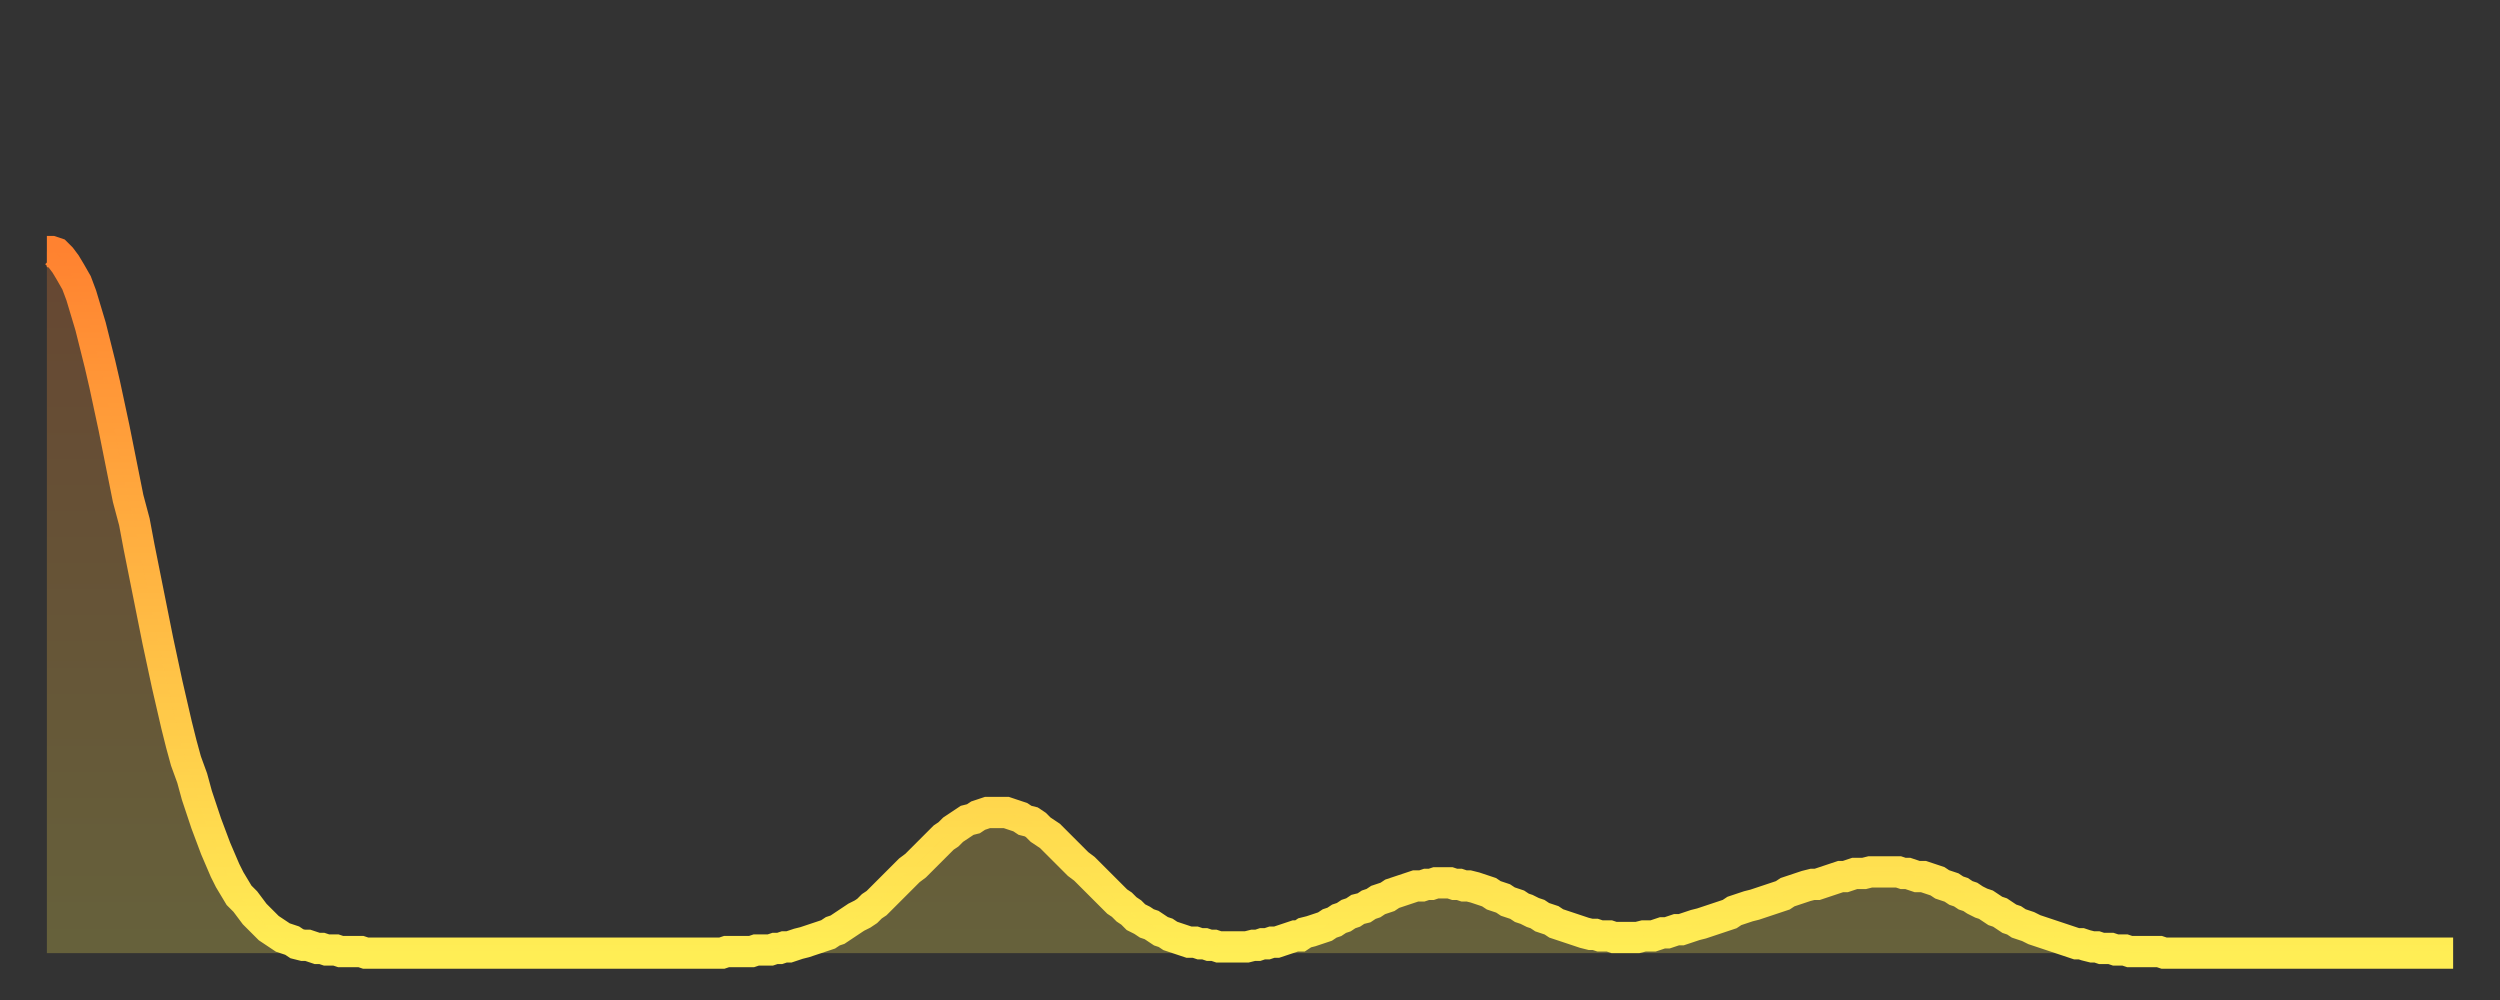 <?xml version="1.0" encoding="utf-8" ?>
<svg baseProfile="full" height="64" version="1.1" width="160" xmlns="http://www.w3.org/2000/svg" xmlns:ev="http://www.w3.org/2001/xml-events" xmlns:xlink="http://www.w3.org/1999/xlink"><rect width="100%" height="100%" fill="#333333" stroke="none"/><defs><linearGradient id="id9378" x1="0" x2="0" y1="0" y2="1"><stop offset="0%" stop-color="#ff8230" /><stop offset="50%" stop-color="#ffb843" /><stop offset="100%" stop-color="#ffee55" /></linearGradient></defs><g transform="translate(3,3)"><g><path d="M 0.0 13.1 0.3 13.1 0.6 13.2 0.9 13.5 1.2 13.9 1.5 14.4 1.9 15.1 2.2 15.9 2.5 16.9 2.8 17.9 3.1 19.1 3.4 20.3 3.7 21.6 4.0 23.0 4.3 24.4 4.6 25.9 4.9 27.4 5.2 28.9 5.6 30.4 5.9 32.0 6.2 33.5 6.5 35.0 6.8 36.5 7.1 38.0 7.4 39.4 7.7 40.8 8.0 42.1 8.3 43.4 8.6 44.6 8.9 45.7 9.3 46.8 9.6 47.9 9.9 48.8 10.2 49.7 10.5 50.5 10.8 51.3 11.1 52.0 11.4 52.7 11.7 53.3 12.0 53.8 12.3 54.3 12.7 54.7 13.0 55.1 13.3 55.5 13.6 55.8 13.9 56.1 14.2 56.4 14.5 56.6 14.8 56.8 15.1 57.0 15.4 57.1 15.7 57.2 16.0 57.4 16.4 57.5 16.7 57.5 17.0 57.6 17.3 57.7 17.6 57.7 17.9 57.8 18.2 57.8 18.5 57.8 18.8 57.9 19.1 57.9 19.4 57.9 19.8 57.9 20.1 57.9 20.4 58.0 20.7 58.0 21.0 58.0 21.3 58.0 21.6 58.0 21.9 58.0 22.2 58.0 22.5 58.0 22.8 58.0 23.1 58.0 23.5 58.0 23.8 58.0 24.1 58.0 24.4 58.0 24.7 58.0 25.0 58.0 25.3 58.0 25.6 58.0 25.9 58.0 26.2 58.0 26.5 58.0 26.8 58.0 27.2 58.0 27.5 58.0 27.8 58.0 28.1 58.0 28.4 58.0 28.7 58.0 29.0 58.0 29.3 58.0 29.6 58.0 29.9 58.0 30.2 58.0 30.6 58.0 30.9 58.0 31.2 58.0 31.5 58.0 31.8 58.0 32.1 58.0 32.4 58.0 32.7 58.0 33.0 58.0 33.3 58.0 33.6 58.0 33.9 58.0 34.3 58.0 34.6 58.0 34.9 58.0 35.2 58.0 35.5 58.0 35.8 58.0 36.1 58.0 36.4 58.0 36.7 58.0 37.0 58.0 37.3 58.0 37.7 58.0 38.0 58.0 38.3 58.0 38.6 58.0 38.9 58.0 39.2 58.0 39.5 58.0 39.8 58.0 40.1 58.0 40.4 58.0 40.7 58.0 41.0 58.0 41.4 58.0 41.7 58.0 42.0 58.0 42.3 58.0 42.6 58.0 42.9 58.0 43.2 58.0 43.5 57.9 43.8 57.9 44.1 57.9 44.4 57.9 44.7 57.9 45.1 57.9 45.4 57.8 45.7 57.8 46.0 57.8 46.3 57.8 46.6 57.7 46.9 57.7 47.2 57.6 47.5 57.6 47.8 57.5 48.1 57.4 48.5 57.3 48.8 57.2 49.1 57.1 49.4 57.0 49.7 56.9 50.0 56.8 50.3 56.6 50.6 56.5 50.9 56.3 51.2 56.1 51.5 55.9 51.8 55.7 52.2 55.5 52.5 55.3 52.8 55.0 53.1 54.8 53.4 54.5 53.7 54.2 54.0 53.9 54.3 53.6 54.6 53.3 54.9 53.0 55.2 52.7 55.6 52.4 55.9 52.1 56.2 51.8 56.5 51.5 56.8 51.2 57.1 50.9 57.4 50.6 57.7 50.4 58.0 50.1 58.3 49.9 58.6 49.7 58.9 49.5 59.3 49.4 59.6 49.2 59.9 49.1 60.2 49.0 60.5 49.0 60.8 49.0 61.1 49.0 61.4 49.0 61.7 49.1 62.0 49.2 62.3 49.3 62.6 49.5 63.0 49.6 63.3 49.8 63.6 50.1 63.9 50.3 64.2 50.5 64.5 50.8 64.8 51.1 65.1 51.4 65.4 51.7 65.7 52.0 66.0 52.3 66.4 52.6 66.7 52.9 67.0 53.2 67.3 53.5 67.6 53.8 67.9 54.1 68.2 54.4 68.5 54.7 68.8 54.9 69.1 55.2 69.4 55.4 69.7 55.7 70.1 55.9 70.4 56.1 70.7 56.2 71.0 56.4 71.3 56.6 71.6 56.7 71.9 56.9 72.2 57.0 72.5 57.1 72.8 57.2 73.1 57.3 73.5 57.3 73.8 57.4 74.1 57.4 74.4 57.5 74.7 57.5 75.0 57.6 75.3 57.6 75.6 57.6 75.9 57.6 76.2 57.6 76.5 57.6 76.8 57.6 77.2 57.5 77.5 57.5 77.8 57.4 78.1 57.4 78.4 57.3 78.7 57.3 79.0 57.2 79.3 57.1 79.6 57.0 79.9 56.9 80.2 56.9 80.5 56.7 80.9 56.6 81.2 56.5 81.5 56.4 81.8 56.3 82.1 56.1 82.4 56.0 82.7 55.8 83.0 55.7 83.3 55.5 83.6 55.4 83.9 55.2 84.3 55.1 84.6 54.9 84.9 54.8 85.2 54.6 85.5 54.5 85.8 54.4 86.1 54.2 86.4 54.1 86.7 54.0 87.0 53.9 87.3 53.8 87.6 53.7 88.0 53.7 88.3 53.6 88.6 53.6 88.9 53.5 89.2 53.5 89.5 53.5 89.8 53.5 90.1 53.6 90.4 53.6 90.7 53.7 91.0 53.7 91.4 53.8 91.7 53.9 92.0 54.0 92.3 54.1 92.6 54.3 92.9 54.4 93.2 54.5 93.5 54.7 93.8 54.8 94.1 54.9 94.4 55.1 94.7 55.2 95.1 55.4 95.4 55.5 95.7 55.7 96.0 55.8 96.3 55.9 96.6 56.1 96.9 56.2 97.2 56.3 97.5 56.4 97.8 56.5 98.1 56.6 98.4 56.7 98.8 56.8 99.1 56.8 99.4 56.9 99.7 56.9 100.0 56.9 100.3 57.0 100.6 57.0 100.9 57.0 101.2 57.0 101.5 57.0 101.8 57.0 102.2 56.9 102.5 56.9 102.8 56.9 103.1 56.8 103.4 56.7 103.7 56.7 104.0 56.6 104.3 56.5 104.6 56.5 104.9 56.4 105.2 56.3 105.5 56.2 105.9 56.1 106.2 56.0 106.5 55.9 106.8 55.8 107.1 55.7 107.4 55.6 107.7 55.5 108.0 55.3 108.3 55.2 108.6 55.1 108.9 55.0 109.3 54.9 109.6 54.8 109.9 54.7 110.2 54.6 110.5 54.5 110.8 54.4 111.1 54.3 111.4 54.1 111.7 54.0 112.0 53.9 112.3 53.8 112.6 53.7 113.0 53.6 113.3 53.6 113.6 53.5 113.9 53.4 114.2 53.3 114.5 53.2 114.8 53.1 115.1 53.1 115.4 53.0 115.7 52.9 116.0 52.9 116.3 52.9 116.7 52.8 117.0 52.8 117.3 52.8 117.6 52.8 117.9 52.8 118.2 52.8 118.5 52.8 118.8 52.9 119.1 52.9 119.4 53.0 119.7 53.1 120.1 53.1 120.4 53.2 120.7 53.3 121.0 53.4 121.3 53.6 121.6 53.7 121.9 53.8 122.2 54.0 122.5 54.1 122.8 54.3 123.1 54.4 123.4 54.6 123.8 54.8 124.1 54.9 124.4 55.1 124.7 55.3 125.0 55.4 125.3 55.6 125.6 55.8 125.9 55.9 126.2 56.1 126.5 56.2 126.8 56.3 127.2 56.5 127.5 56.6 127.8 56.7 128.1 56.8 128.4 56.9 128.7 57.0 129.0 57.1 129.3 57.2 129.6 57.3 129.9 57.4 130.2 57.4 130.5 57.5 130.9 57.6 131.2 57.6 131.5 57.7 131.8 57.7 132.1 57.7 132.4 57.8 132.7 57.8 133.0 57.8 133.3 57.9 133.6 57.9 133.9 57.9 134.2 57.9 134.6 57.9 134.9 57.9 135.2 57.9 135.5 58.0 135.8 58.0 136.1 58.0 136.4 58.0 136.7 58.0 137.0 58.0 137.3 58.0 137.6 58.0 138.0 58.0 138.3 58.0 138.6 58.0 138.9 58.0 139.2 58.0 139.5 58.0 139.8 58.0 140.1 58.0 140.4 58.0 140.7 58.0 141.0 58.0 141.3 58.0 141.7 58.0 142.0 58.0 142.3 58.0 142.6 58.0 142.9 58.0 143.2 58.0 143.5 58.0 143.8 58.0 144.1 58.0 144.4 58.0 144.7 58.0 145.1 58.0 145.4 58.0 145.7 58.0 146.0 58.0 146.3 58.0 146.6 58.0 146.9 58.0 147.2 58.0 147.5 58.0 147.8 58.0 148.1 58.0 148.4 58.0 148.8 58.0 149.1 58.0 149.4 58.0 149.7 58.0 150.0 58.0 150.3 58.0 150.6 58.0 150.9 58.0 151.2 58.0 151.5 58.0 151.8 58.0 152.1 58.0 152.5 58.0 152.8 58.0 153.1 58.0 153.4 58.0 153.7 58.0 154.0 58.0" fill="none" id="graph-curve" opacity="1" stroke="url(#id9378)" stroke-width="2" /><path d="M 0 58 L 0.0 13.1 0.3 13.1 0.6 13.2 0.9 13.5 1.2 13.9 1.5 14.4 1.9 15.1 2.2 15.9 2.5 16.9 2.8 17.9 3.1 19.1 3.4 20.3 3.7 21.6 4.0 23.0 4.3 24.4 4.6 25.9 4.9 27.4 5.2 28.9 5.6 30.4 5.9 32.0 6.2 33.5 6.5 35.0 6.8 36.5 7.1 38.0 7.4 39.4 7.7 40.8 8.0 42.1 8.3 43.4 8.6 44.6 8.9 45.7 9.3 46.8 9.6 47.9 9.9 48.8 10.2 49.7 10.5 50.5 10.8 51.3 11.1 52.0 11.4 52.7 11.7 53.3 12.0 53.8 12.3 54.3 12.7 54.7 13.0 55.1 13.3 55.5 13.6 55.8 13.9 56.1 14.2 56.4 14.5 56.6 14.8 56.8 15.1 57.0 15.4 57.1 15.7 57.2 16.0 57.4 16.4 57.5 16.7 57.5 17.0 57.6 17.3 57.7 17.6 57.7 17.9 57.8 18.2 57.8 18.5 57.8 18.8 57.9 19.1 57.9 19.4 57.9 19.8 57.9 20.1 57.9 20.4 58.0 20.7 58.0 21.0 58.0 21.3 58.0 21.6 58.0 21.9 58.0 22.2 58.0 22.5 58.0 22.8 58.0 23.1 58.0 23.5 58.0 23.8 58.0 24.1 58.0 24.4 58.0 24.7 58.0 25.0 58.0 25.3 58.0 25.6 58.0 25.9 58.0 26.2 58.0 26.5 58.0 26.8 58.0 27.2 58.0 27.5 58.0 27.8 58.0 28.1 58.0 28.4 58.0 28.7 58.0 29.0 58.0 29.3 58.0 29.6 58.0 29.9 58.0 30.2 58.0 30.6 58.0 30.9 58.0 31.2 58.0 31.5 58.0 31.8 58.0 32.1 58.0 32.4 58.0 32.7 58.0 33.0 58.0 33.3 58.0 33.6 58.0 33.9 58.0 34.3 58.0 34.6 58.0 34.9 58.0 35.2 58.0 35.5 58.0 35.8 58.0 36.1 58.0 36.4 58.0 36.7 58.0 37.0 58.0 37.3 58.0 37.7 58.0 38.0 58.0 38.3 58.0 38.6 58.0 38.9 58.0 39.2 58.0 39.5 58.0 39.8 58.0 40.1 58.0 40.4 58.0 40.7 58.0 41.0 58.0 41.4 58.0 41.7 58.0 42.0 58.0 42.3 58.0 42.6 58.0 42.9 58.0 43.2 58.0 43.5 57.9 43.8 57.9 44.1 57.9 44.4 57.9 44.7 57.9 45.1 57.9 45.4 57.8 45.7 57.8 46.0 57.8 46.3 57.8 46.6 57.7 46.9 57.7 47.2 57.6 47.5 57.6 47.8 57.5 48.1 57.4 48.5 57.3 48.8 57.2 49.1 57.1 49.4 57.0 49.7 56.9 50.0 56.8 50.3 56.6 50.6 56.5 50.9 56.3 51.2 56.1 51.5 55.9 51.8 55.7 52.2 55.5 52.5 55.3 52.8 55.0 53.1 54.8 53.4 54.5 53.7 54.2 54.0 53.9 54.3 53.6 54.6 53.3 54.9 53.0 55.2 52.7 55.6 52.4 55.9 52.1 56.2 51.8 56.5 51.5 56.8 51.2 57.1 50.9 57.4 50.6 57.7 50.4 58.0 50.1 58.3 49.9 58.6 49.7 58.9 49.5 59.3 49.4 59.6 49.2 59.9 49.1 60.2 49.0 60.5 49.0 60.8 49.0 61.1 49.0 61.4 49.0 61.7 49.1 62.0 49.2 62.3 49.3 62.6 49.5 63.0 49.6 63.3 49.8 63.6 50.1 63.9 50.3 64.2 50.5 64.5 50.8 64.8 51.1 65.1 51.4 65.4 51.7 65.7 52.0 66.0 52.3 66.4 52.6 66.7 52.9 67.0 53.2 67.3 53.5 67.6 53.8 67.9 54.1 68.2 54.4 68.5 54.7 68.8 54.9 69.1 55.2 69.4 55.4 69.7 55.7 70.1 55.9 70.4 56.1 70.7 56.2 71.0 56.4 71.3 56.6 71.6 56.7 71.9 56.9 72.2 57.0 72.5 57.1 72.8 57.2 73.1 57.3 73.5 57.3 73.8 57.4 74.1 57.4 74.4 57.5 74.7 57.5 75.0 57.6 75.3 57.6 75.6 57.6 75.9 57.6 76.2 57.6 76.5 57.6 76.8 57.6 77.2 57.5 77.5 57.5 77.8 57.4 78.1 57.4 78.4 57.3 78.7 57.3 79.0 57.2 79.3 57.1 79.6 57.0 79.9 56.9 80.2 56.9 80.5 56.7 80.9 56.6 81.2 56.5 81.5 56.4 81.8 56.3 82.1 56.1 82.4 56.0 82.7 55.8 83.0 55.7 83.3 55.5 83.6 55.4 83.9 55.2 84.3 55.1 84.6 54.9 84.9 54.8 85.2 54.6 85.5 54.5 85.8 54.4 86.1 54.2 86.4 54.1 86.7 54.0 87.0 53.9 87.3 53.8 87.6 53.7 88.0 53.7 88.3 53.6 88.6 53.6 88.9 53.5 89.2 53.5 89.5 53.5 89.8 53.5 90.1 53.6 90.4 53.6 90.7 53.7 91.0 53.7 91.4 53.8 91.7 53.9 92.0 54.0 92.3 54.1 92.6 54.3 92.9 54.4 93.2 54.5 93.5 54.7 93.8 54.8 94.1 54.9 94.4 55.1 94.7 55.2 95.1 55.4 95.4 55.5 95.7 55.7 96.0 55.8 96.3 55.9 96.6 56.1 96.9 56.2 97.2 56.3 97.5 56.4 97.8 56.5 98.1 56.6 98.4 56.7 98.8 56.8 99.1 56.8 99.4 56.9 99.7 56.9 100.0 56.9 100.3 57.0 100.6 57.0 100.9 57.0 101.2 57.0 101.5 57.0 101.8 57.0 102.2 56.9 102.5 56.9 102.8 56.9 103.1 56.8 103.4 56.7 103.7 56.7 104.0 56.6 104.3 56.5 104.6 56.5 104.9 56.4 105.2 56.3 105.5 56.2 105.9 56.1 106.2 56.0 106.5 55.9 106.8 55.8 107.1 55.7 107.4 55.6 107.7 55.5 108.0 55.3 108.3 55.2 108.6 55.1 108.9 55.0 109.3 54.9 109.6 54.8 109.9 54.7 110.2 54.6 110.5 54.5 110.8 54.4 111.1 54.3 111.4 54.1 111.7 54.0 112.0 53.9 112.3 53.8 112.6 53.7 113.0 53.6 113.3 53.6 113.6 53.5 113.9 53.4 114.2 53.3 114.5 53.2 114.8 53.1 115.1 53.1 115.4 53.0 115.7 52.9 116.0 52.9 116.3 52.9 116.7 52.8 117.0 52.8 117.3 52.8 117.6 52.8 117.9 52.8 118.2 52.8 118.5 52.8 118.8 52.9 119.1 52.9 119.4 53.0 119.7 53.1 120.1 53.1 120.4 53.2 120.7 53.3 121.0 53.4 121.3 53.6 121.6 53.7 121.9 53.8 122.2 54.0 122.5 54.1 122.8 54.3 123.1 54.4 123.4 54.6 123.8 54.8 124.1 54.9 124.4 55.1 124.7 55.3 125.0 55.4 125.3 55.6 125.6 55.8 125.9 55.9 126.2 56.1 126.5 56.2 126.8 56.3 127.2 56.5 127.5 56.6 127.8 56.7 128.1 56.8 128.4 56.9 128.7 57.0 129.0 57.1 129.3 57.2 129.6 57.3 129.9 57.4 130.2 57.4 130.5 57.5 130.9 57.6 131.2 57.6 131.5 57.7 131.8 57.7 132.1 57.7 132.4 57.8 132.7 57.8 133.0 57.8 133.3 57.9 133.6 57.9 133.9 57.9 134.2 57.9 134.6 57.9 134.9 57.9 135.2 57.9 135.5 58.0 135.8 58.0 136.1 58.0 136.4 58.0 136.7 58.0 137.0 58.0 137.3 58.0 137.6 58.0 138.0 58.0 138.3 58.0 138.6 58.0 138.9 58.0 139.2 58.0 139.5 58.0 139.8 58.0 140.1 58.0 140.4 58.0 140.7 58.0 141.0 58.0 141.3 58.0 141.7 58.0 142.0 58.0 142.3 58.0 142.6 58.0 142.9 58.0 143.2 58.0 143.5 58.0 143.8 58.0 144.1 58.0 144.4 58.0 144.7 58.0 145.1 58.0 145.4 58.0 145.7 58.0 146.0 58.0 146.3 58.0 146.6 58.0 146.9 58.0 147.2 58.0 147.5 58.0 147.8 58.0 148.1 58.0 148.4 58.0 148.8 58.0 149.1 58.0 149.4 58.0 149.7 58.0 150.0 58.0 150.3 58.0 150.6 58.0 150.9 58.0 151.2 58.0 151.5 58.0 151.8 58.0 152.1 58.0 152.5 58.0 152.8 58.0 153.1 58.0 153.4 58.0 153.7 58.0 154.0 58.0 154 58" fill="url(#id9378)" fill-opacity=".25" id="graph-shadow" /></g></g></svg>